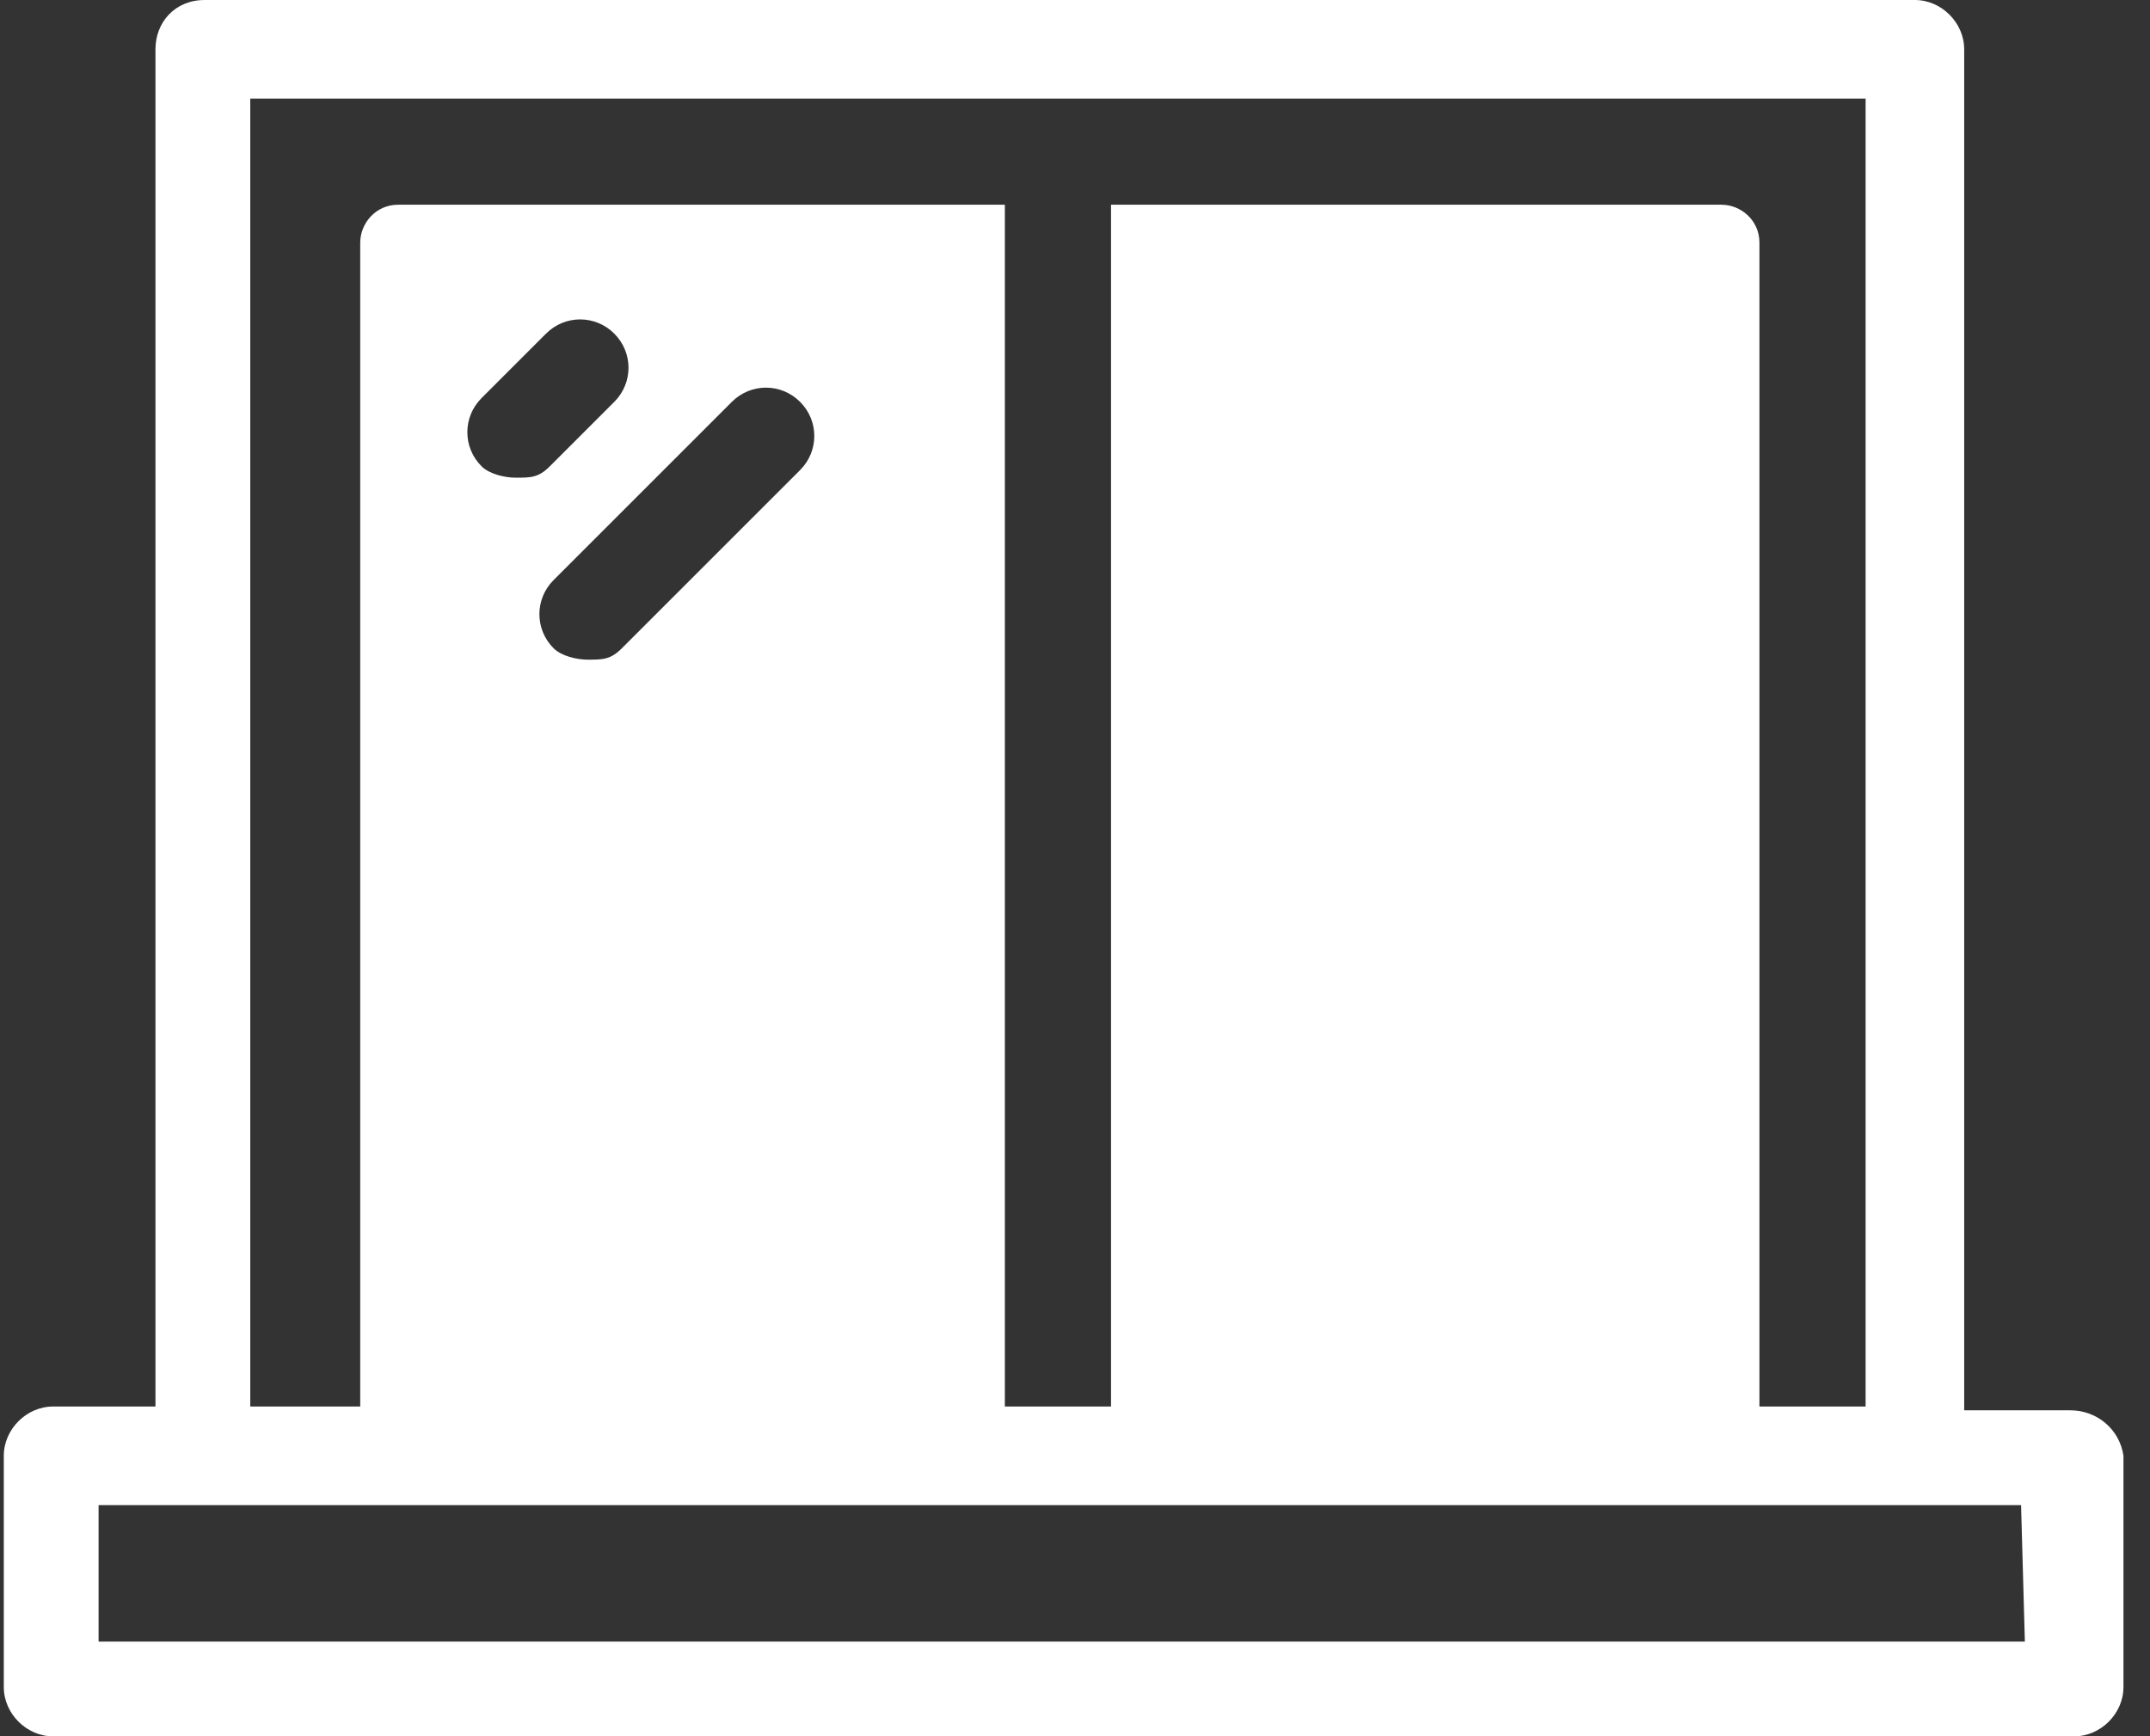 <?xml version="1.0" encoding="utf-8"?>
<!-- Generator: Adobe Illustrator 24.3.0, SVG Export Plug-In . SVG Version: 6.00 Build 0)  -->
<svg version="1.0" id="Ebene_1" xmlns="http://www.w3.org/2000/svg" xmlns:xlink="http://www.w3.org/1999/xlink" x="0px" y="0px"
	 viewBox="0 0 56.7 45.8" style="enable-background:new 0 0 56.7 45.8;" xml:space="preserve">
<rect x="0" y="0" width="56.7" height="45.8" fill="#333333" stroke="none"/>
<style type="text/css">
	.st0{fill:#FFFFFF;}
</style>
<g>
	<path class="st0" d="M54.6,37.2h-2.8V1.3c0-0.7-0.6-1.3-1.3-1.3H5.4C4.6,0,4.1,0.6,4.1,1.3v35.8H1.4c-0.7,0-1.3,0.6-1.3,1.3v6.1
		c0,0.7,0.6,1.3,1.3,1.3h53.3c0.7,0,1.3-0.6,1.3-1.3v-6.1C55.9,37.7,55.3,37.2,54.6,37.2z M6.6,2.6h42.6v34.5h-2.8V6.4
		c0-0.6-0.5-1-1-1H29.3v31.7h-2.8V5.4h-16c-0.6,0-1,0.5-1,1v30.7H6.6V2.6z M16.2,10.6l-1.7,1.7c-0.3,0.3-0.5,0.3-0.9,0.3
		c-0.3,0-0.7-0.1-0.9-0.3c-0.5-0.5-0.5-1.3,0-1.8l1.7-1.7c0.5-0.5,1.3-0.5,1.8,0C16.7,9.3,16.7,10.1,16.2,10.6z M19.3,10.6
		c0.5-0.5,1.3-0.5,1.8,0s0.5,1.3,0,1.8l-4.7,4.7c-0.3,0.3-0.5,0.3-0.9,0.3c-0.3,0-0.7-0.1-0.9-0.3c-0.5-0.5-0.5-1.3,0-1.8L19.3,10.6
		z M53.4,43.3H2.6v-3.6h50.7L53.4,43.3L53.4,43.3z"/>
</g>
</svg>
